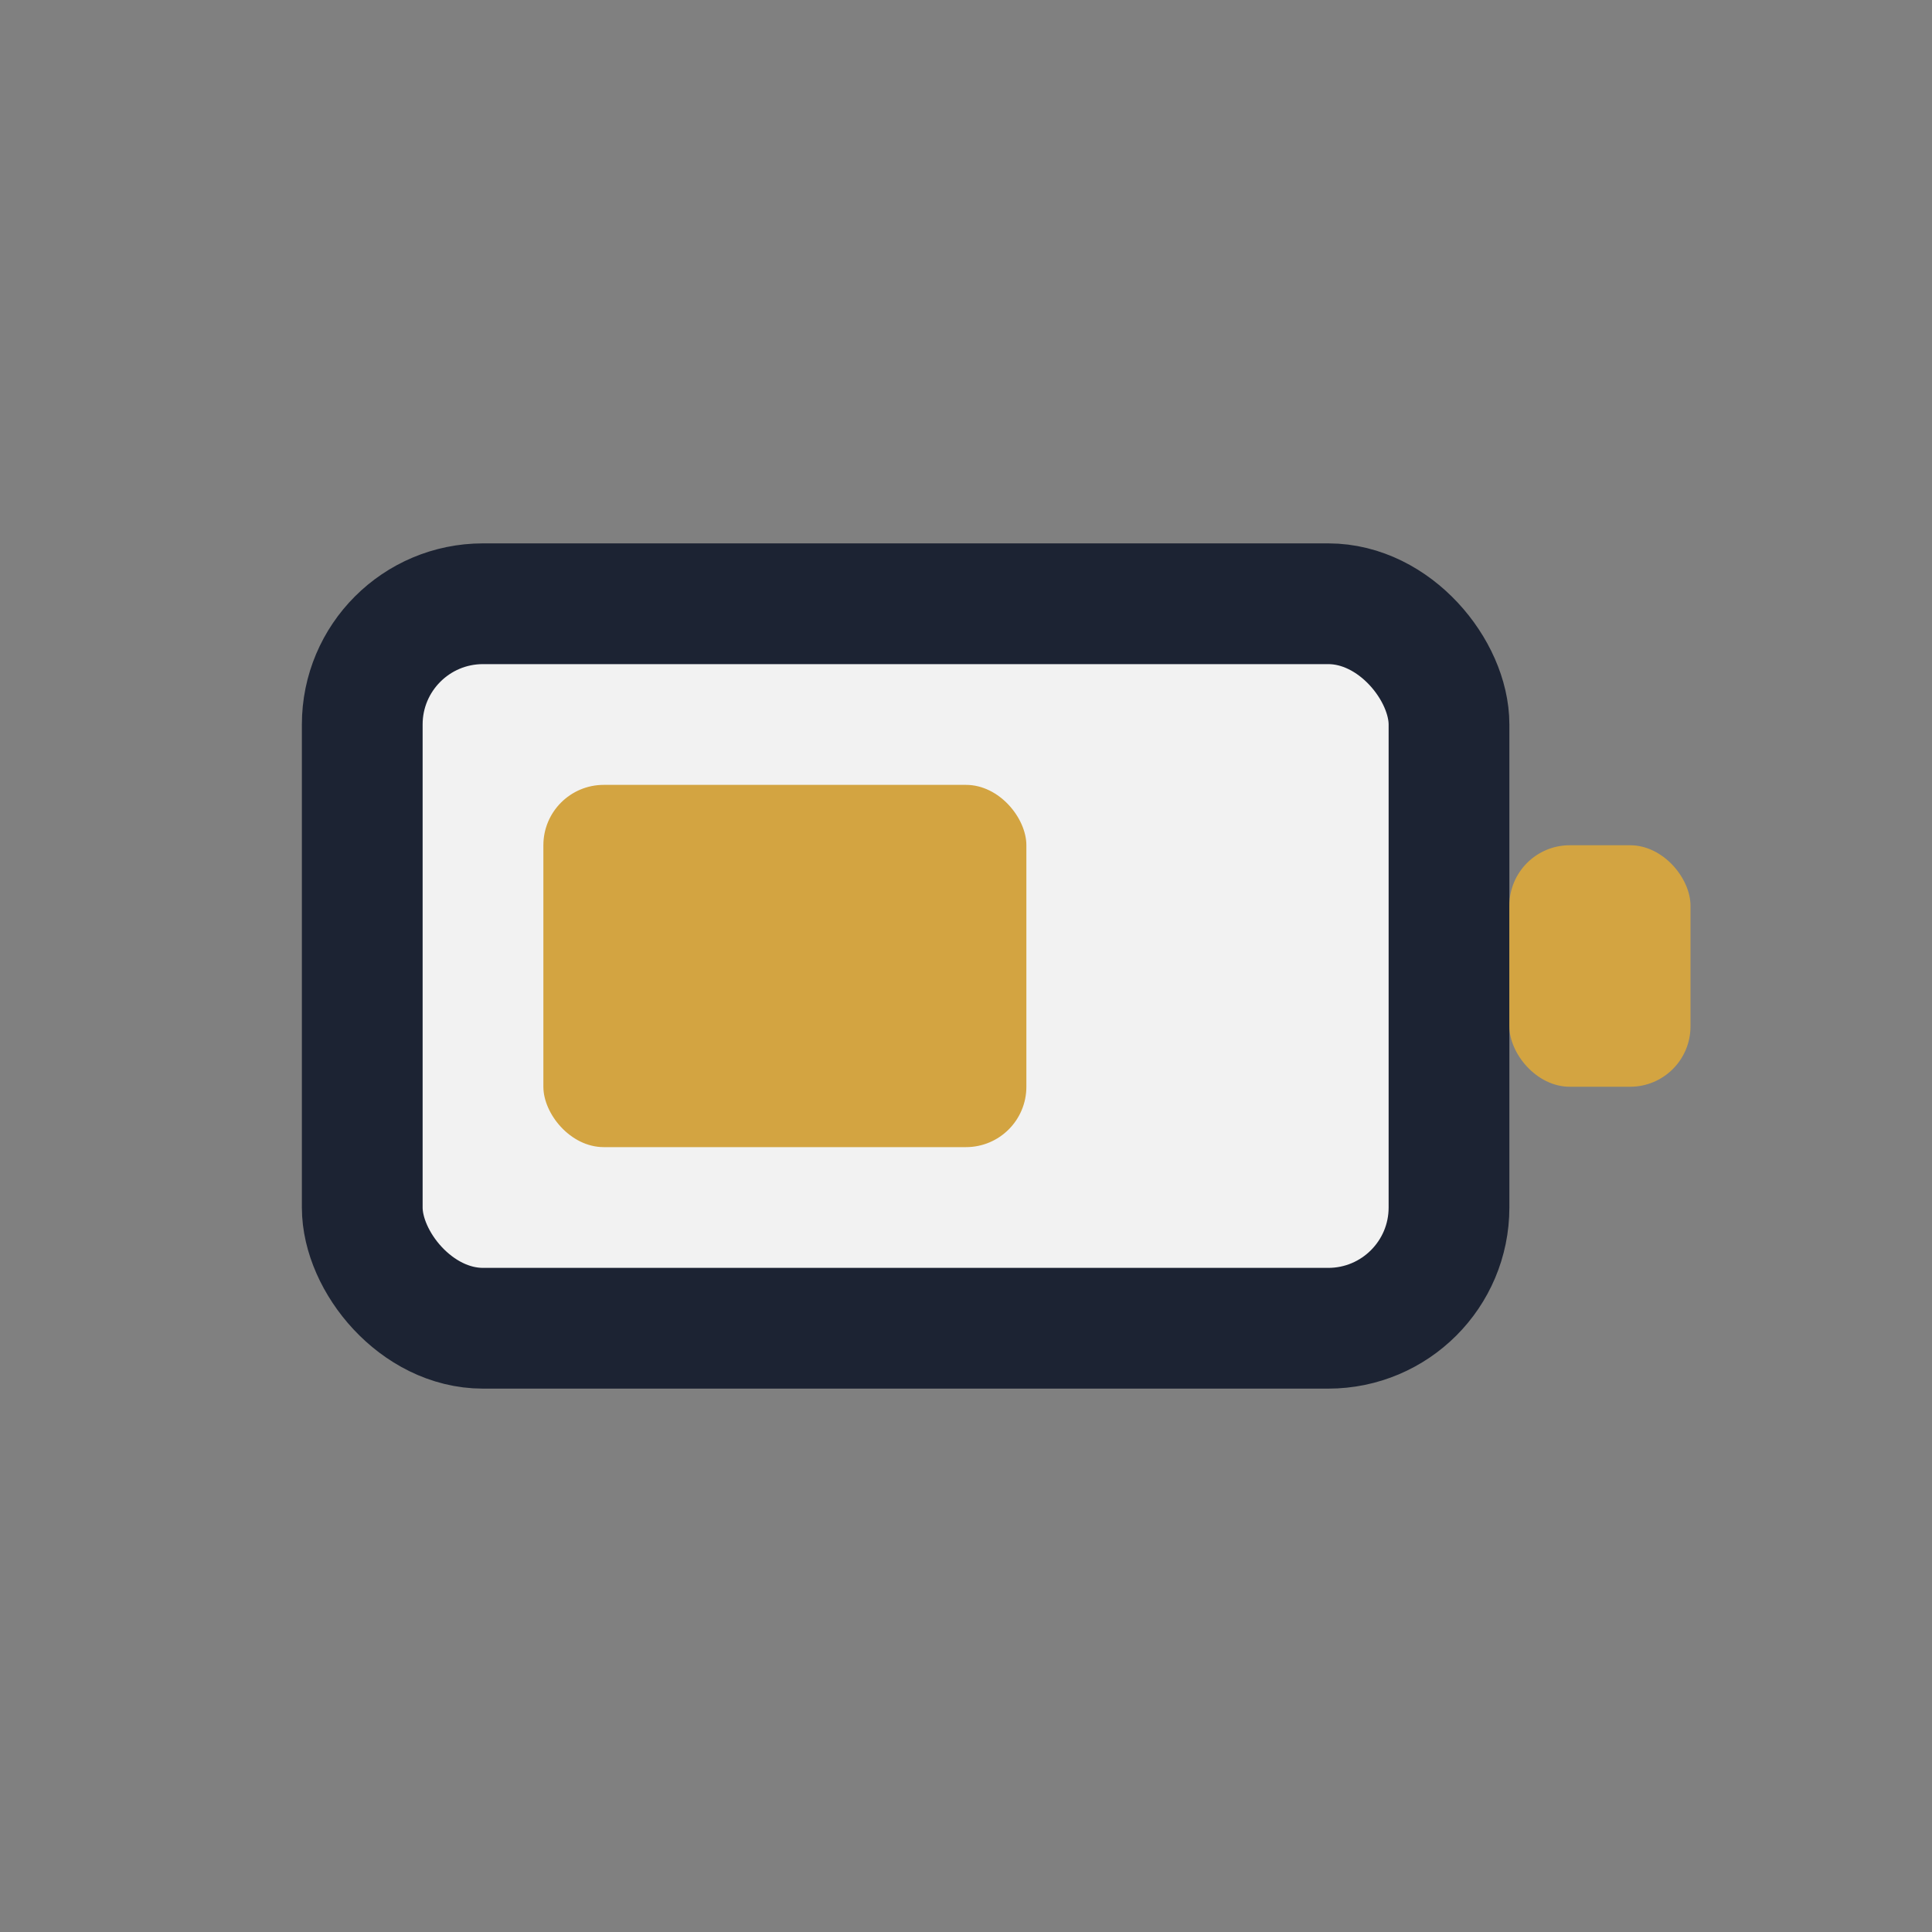 <?xml version="1.0" encoding="UTF-8"?>
<svg xmlns="http://www.w3.org/2000/svg" width="32" height="32" viewBox="0 0 32 32"><rect x="0" y="0" width="32" height="32" fill="#808080" stroke="none"/><rect x="6" y="10" width="18" height="12" rx="2" fill="#F2F2F2" stroke="#1C2333" stroke-width="2"/><rect x="25" y="14" width="3" height="4" rx="1" fill="#D3A441"/><rect x="9" y="13" width="8" height="6" rx="1" fill="#D3A441"/></svg>